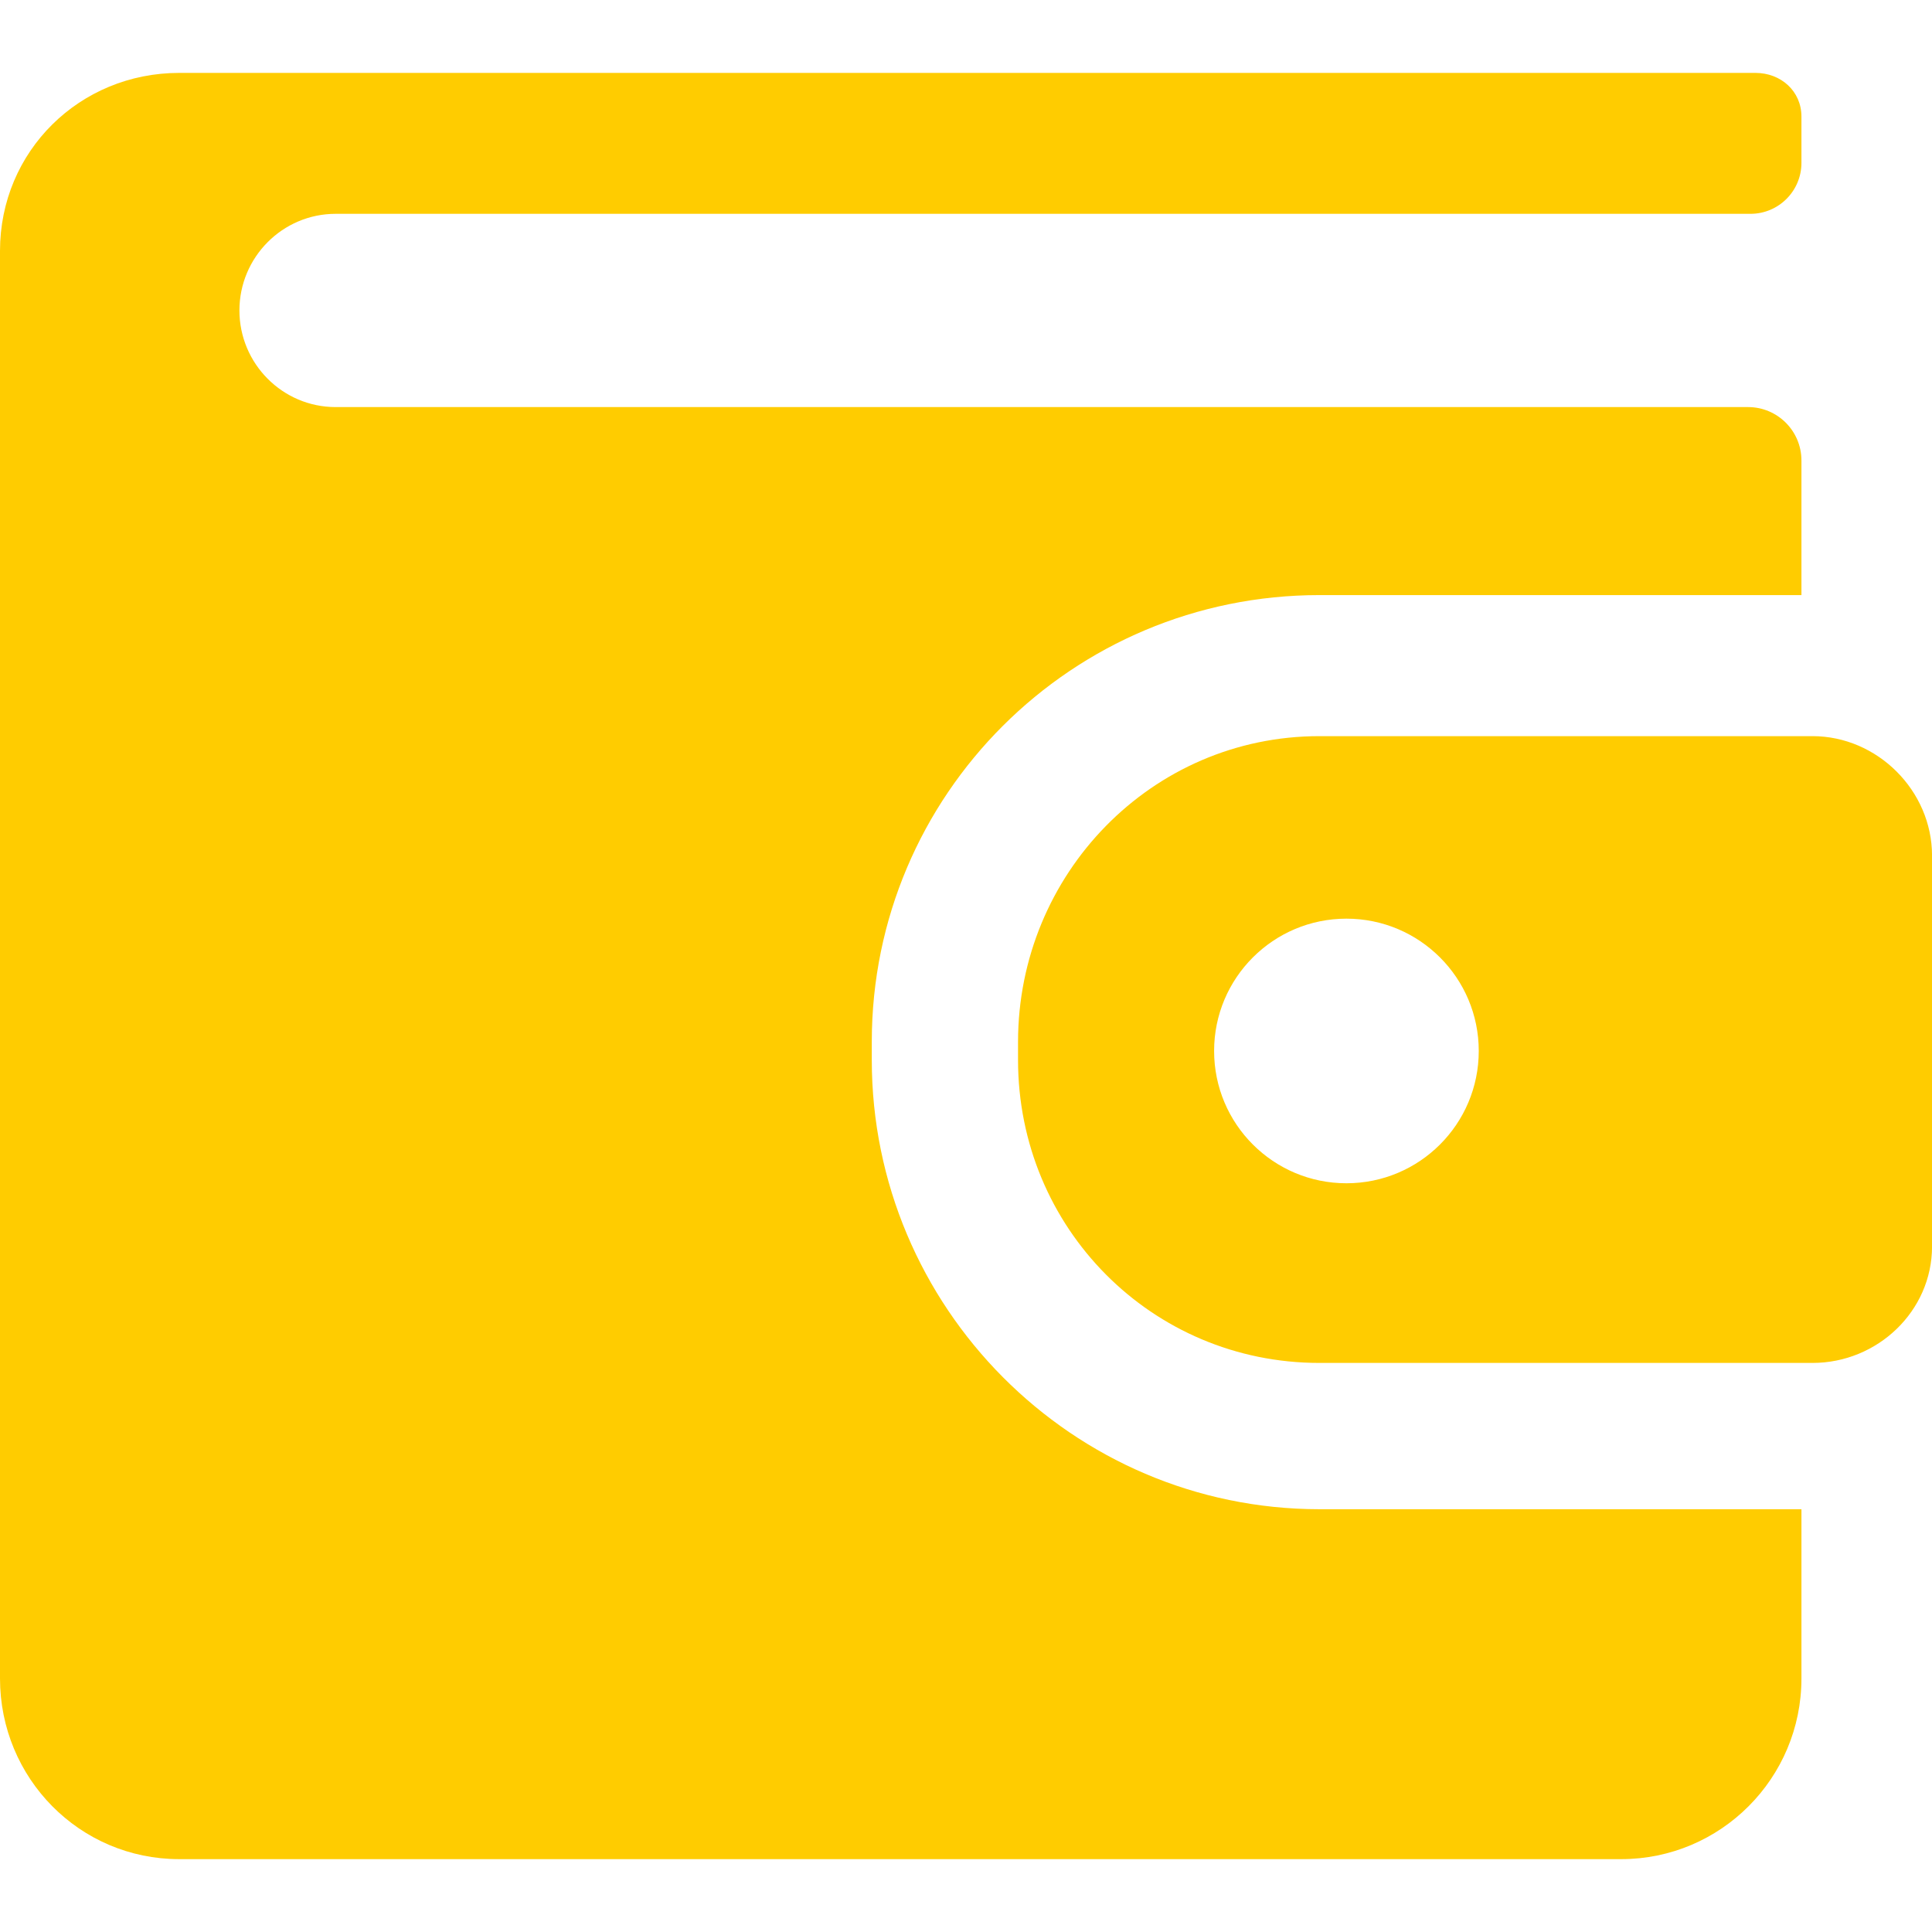 <?xml version="1.0" encoding="UTF-8"?> <svg xmlns="http://www.w3.org/2000/svg" xmlns:xlink="http://www.w3.org/1999/xlink" id="Capa_1" x="0px" y="0px" width="512px" height="512px" viewBox="0 0 46.036 46.036" style="enable-background:new 0 0 46.036 46.036;" xml:space="preserve"><g><g> <g> <path d="M20.773,25.256v-0.432c0-5.887,4.777-10.644,10.665-10.644h11.487v-3.207c0-0.703-0.569-1.273-1.272-1.273H7.998 c-1.267,0-2.293-1.036-2.293-2.303c0-1.266,1.027-2.302,2.293-2.302h33.713c0.67,0,1.214-0.544,1.214-1.214V2.778 c0-0.606-0.489-1.041-1.096-1.041H4.271C1.896,1.737,0,3.604,0,5.979v34.016c0,2.375,1.896,4.305,4.271,4.305h34.357 c2.375,0,4.297-1.93,4.297-4.305v-4.033H31.438C25.55,35.959,20.773,31.144,20.773,25.256z" data-original="#000000" class="active-path" data-old_color="#000000" fill="#FFCC00"></path> <path d="M43.189,17.541H31.438c-3.998,0-7.18,3.288-7.18,7.286v0.43c0,3.998,3.182,7.219,7.18,7.219h11.752 c1.545,0,2.847-1.232,2.847-2.775v-9.315C46.036,18.84,44.734,17.541,43.189,17.541z M32.083,28.195 c-1.741,0-3.153-1.411-3.153-3.153c0-1.74,1.412-3.152,3.153-3.152s3.153,1.412,3.153,3.152 C35.236,26.784,33.824,28.195,32.083,28.195z" data-original="#000000" class="active-path" data-old_color="#000000" fill="#FFCC00"></path> </g> </g></g> </svg> 